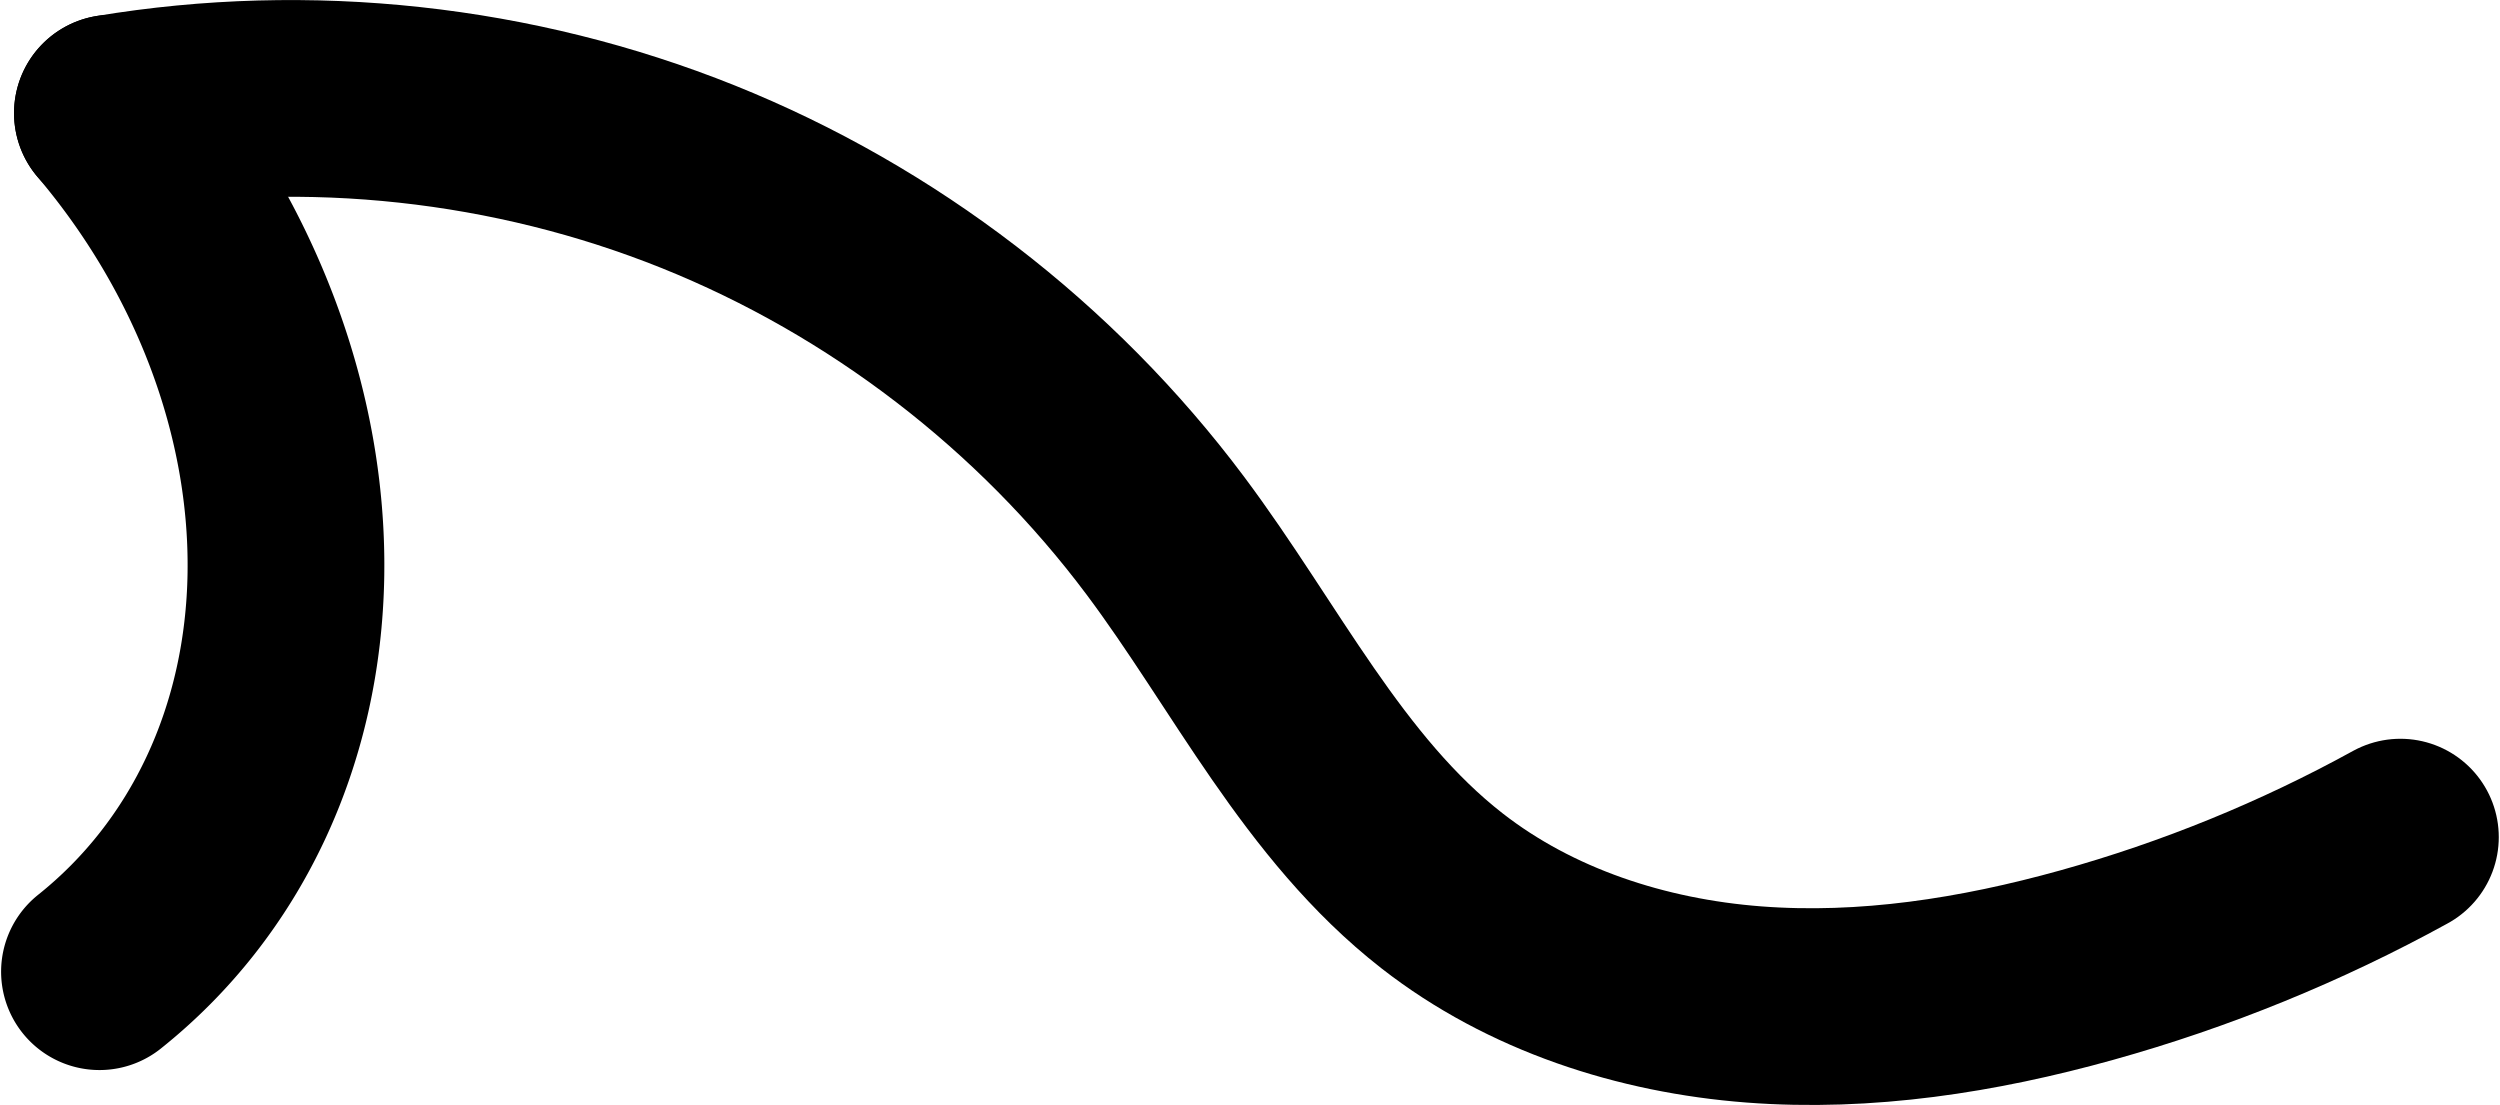 <?xml version="1.0" encoding="UTF-8" standalone="no"?>
<!-- Created with Inkscape (http://www.inkscape.org/) -->

<svg
   xmlns:dc="http://purl.org/dc/elements/1.1/"
   xmlns:cc="http://creativecommons.org/ns#"
   xmlns:rdf="http://www.w3.org/1999/02/22-rdf-syntax-ns#"
   xmlns:svg="http://www.w3.org/2000/svg"
   xmlns="http://www.w3.org/2000/svg"
   xmlns:sodipodi="http://sodipodi.sourceforge.net/DTD/sodipodi-0.dtd"
   xmlns:inkscape="http://www.inkscape.org/namespaces/inkscape"
   width="114.373mm"
   height="50.551mm"
   viewBox="0 0 114.373 50.551"
   version="1.1"
   id="svg8"
   inkscape:version="0.92.4 (5da689c313, 2019-01-14)"
   sodipodi:docname="streamline logo.svg">
  <defs
     id="defs2">
    <inkscape:path-effect
       effect="spiro"
       id="path-effect835"
       is_visible="true" />
    <inkscape:path-effect
       effect="bspline"
       id="path-effect4568"
       is_visible="true"
       weight="33.333"
       steps="2"
       helper_size="0"
       apply_no_weight="true"
       apply_with_weight="true"
       only_selected="false" />
  </defs>
  <sodipodi:namedview
     id="base"
     pagecolor="#ffffff"
     bordercolor="#666666"
     borderopacity="1.0"
     inkscape:pageopacity="0.0"
     inkscape:pageshadow="2"
     inkscape:zoom="1.4"
     inkscape:cx="239.64956"
     inkscape:cy="67.430914"
     inkscape:document-units="mm"
     inkscape:current-layer="layer1"
     showgrid="false"
     inkscape:window-width="1920"
     inkscape:window-height="986"
     inkscape:window-x="-11"
     inkscape:window-y="-11"
     inkscape:window-maximized="1" />
  <g
     inkscape:label="Layer 1"
     inkscape:groupmode="layer"
     id="layer1"
     transform="translate(-17.183,-30.405)">
    <g
       id="g1115"
       transform="translate(-45.168,21.545)">
      <path
         transform="rotate(136.216)"
         sodipodi:open="true"
         d="m -39.016,-56.833 a 25.693,30.226 0 0 1 8.866,-20.723 25.693,30.226 0 0 1 18.74,-7.226"
         sodipodi:end="4.7895456"
         sodipodi:start="3.214025"
         sodipodi:ry="30.225842"
         sodipodi:rx="25.692966"
         sodipodi:cy="-54.645958"
         sodipodi:cx="-13.390639"
         sodipodi:type="arc"
         style="opacity:1;fill:none;stroke:#000000;stroke-width:9;stroke-linecap:round;stroke-miterlimit:4;stroke-dasharray:none"
         id="ellipse4536" />
      <path
         inkscape:original-d="m 67.49322,14.034389 c 16.056097,6.442141 32.111926,12.884547 48.16749,19.327217 16.05557,6.442673 8.44174,10.835052 12.66221,16.252978 4.22046,5.417923 19.65502,2.26759 29.48214,3.401785 9.82711,1.134192 9.57566,-3.90602 14.36309,-5.858632"
         inkscape:path-effect="#path-effect835"
         inkscape:connector-curvature="0"
         id="path833"
         d="m 67.493,14.034 c 8.973,-1.496 18.351,-0.478 26.794,2.91 8.442,3.388 15.924,9.134 21.374,16.418 4.132,5.522 7.223,12.012 12.662,16.253 4.048,3.157 9.145,4.806 14.264,5.198 5.119,0.392 10.272,-0.418 15.218,-1.796 4.992,-1.39 9.823,-3.361 14.363,-5.859"
         style="fill:none;stroke:#000000;stroke-width:9;stroke-linecap:round;stroke-linejoin:miter;stroke-miterlimit:4;stroke-dasharray:none;stroke-opacity:1" />
    </g>
  </g>
</svg>
